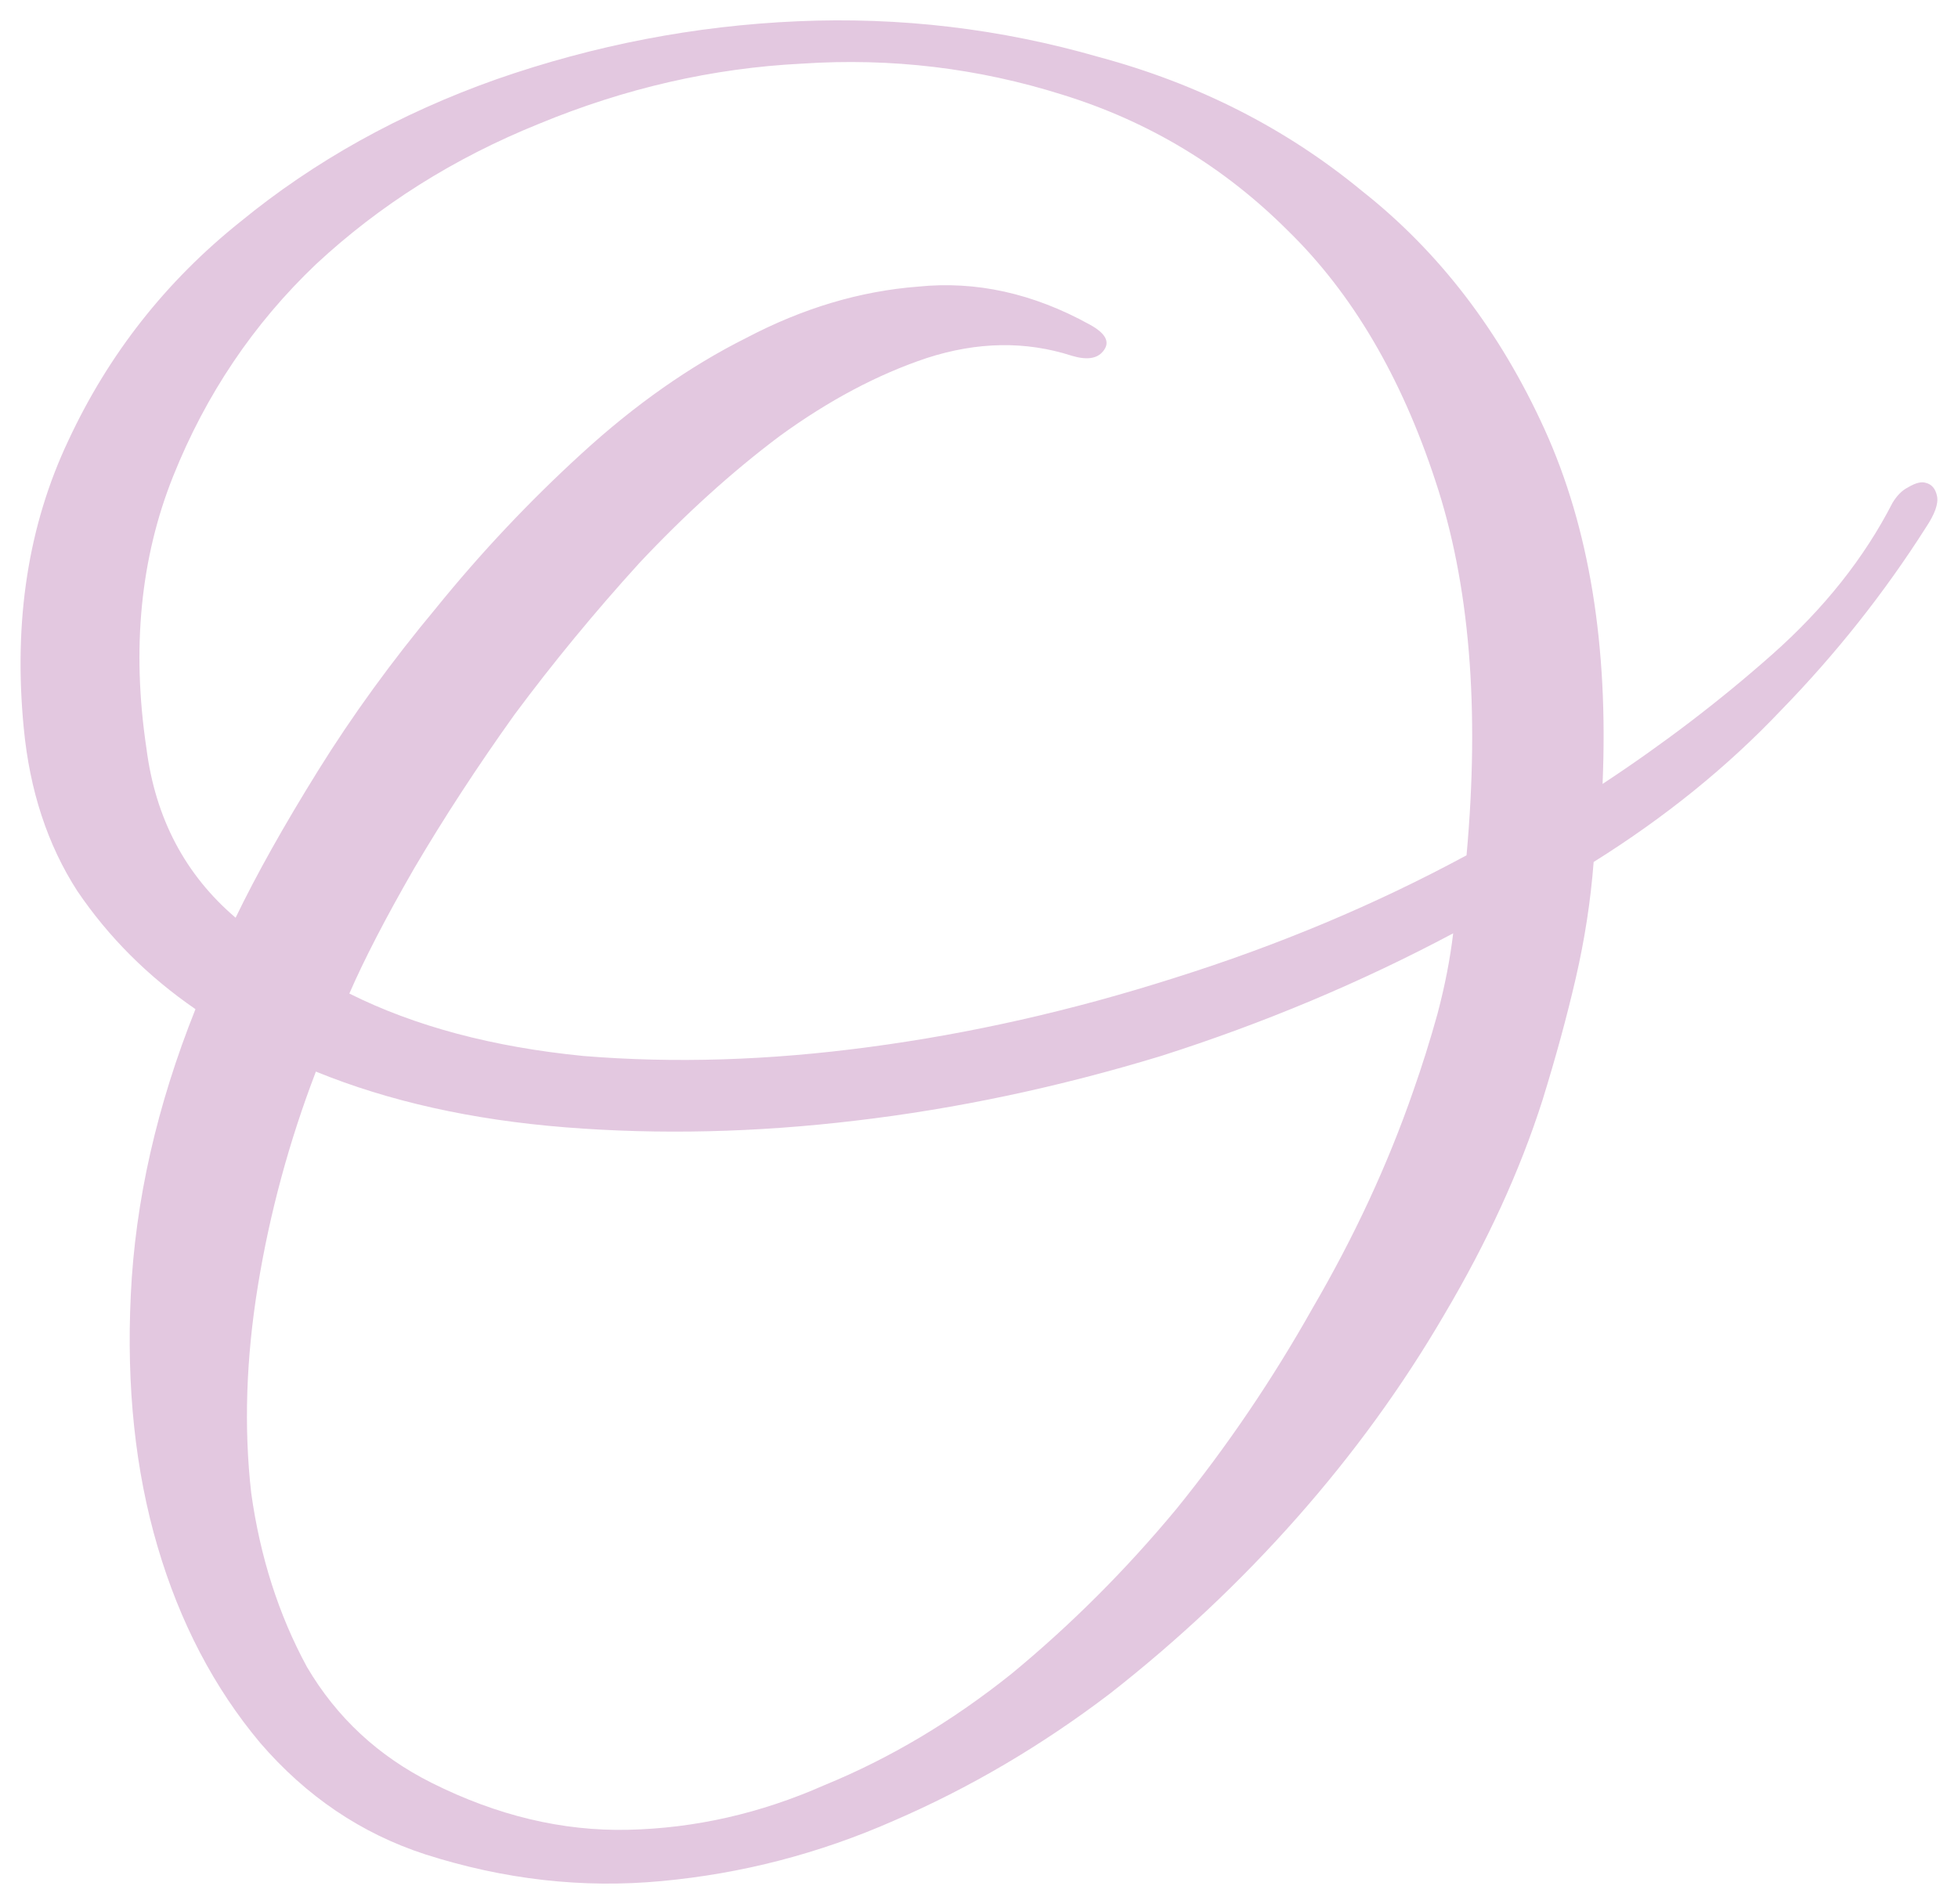<?xml version="1.0" encoding="UTF-8"?> <svg xmlns="http://www.w3.org/2000/svg" width="72" height="70" viewBox="0 0 72 70" fill="none"> <path d="M70.82 19.396C69.29 21.801 67.513 24.043 65.49 26.12C63.522 28.197 61.226 30.056 58.602 31.696C58.493 33.117 58.274 34.539 57.946 35.96C57.618 37.381 57.208 38.885 56.716 40.47C55.896 43.039 54.694 45.663 53.108 48.342C51.578 50.966 49.773 53.453 47.696 55.804C45.619 58.155 43.323 60.314 40.808 62.282C38.294 64.195 35.642 65.753 32.854 66.956C30.121 68.159 27.278 68.897 24.326 69.17C21.429 69.443 18.532 69.115 15.634 68.186C13.284 67.421 11.261 66.054 9.566 64.086C7.871 62.063 6.614 59.658 5.794 56.87C4.974 54.082 4.646 50.993 4.81 47.604C4.974 44.16 5.767 40.661 7.188 37.108C5.439 35.905 3.99 34.457 2.842 32.762C1.749 31.067 1.093 29.072 0.874 26.776C0.491 22.84 1.038 19.314 2.514 16.198C3.99 13.027 6.095 10.349 8.828 8.162C11.562 5.921 14.705 4.171 18.258 2.914C21.866 1.657 25.556 0.946 29.328 0.782C33.1 0.618 36.79 1.055 40.398 2.094C44.061 3.078 47.286 4.718 50.074 7.014C52.917 9.255 55.158 12.18 56.798 15.788C58.438 19.396 59.149 23.742 58.93 28.826C61.172 27.35 63.249 25.765 65.162 24.07C67.076 22.375 68.552 20.517 69.59 18.494C69.754 18.221 69.945 18.029 70.164 17.92C70.438 17.756 70.656 17.701 70.82 17.756C71.039 17.811 71.175 17.975 71.23 18.248C71.285 18.521 71.148 18.904 70.82 19.396ZM53.928 31.45C54.42 26.038 54.038 21.446 52.78 17.674C51.523 13.847 49.719 10.786 47.368 8.49C45.017 6.139 42.257 4.472 39.086 3.488C35.97 2.504 32.772 2.121 29.492 2.34C26.212 2.504 22.987 3.242 19.816 4.554C16.7 5.811 13.967 7.533 11.616 9.72C9.32 11.907 7.571 14.503 6.368 17.51C5.165 20.517 4.837 23.851 5.384 27.514C5.712 30.083 6.805 32.161 8.664 33.746C9.429 32.161 10.441 30.357 11.698 28.334C12.956 26.311 14.404 24.316 16.044 22.348C17.684 20.325 19.461 18.439 21.374 16.69C23.342 14.886 25.365 13.465 27.442 12.426C29.52 11.333 31.624 10.704 33.756 10.54C35.888 10.321 37.993 10.786 40.07 11.934C40.672 12.262 40.836 12.59 40.562 12.918C40.343 13.191 39.961 13.246 39.414 13.082C37.719 12.535 35.943 12.563 34.084 13.164C32.28 13.765 30.476 14.722 28.672 16.034C26.923 17.346 25.201 18.904 23.506 20.708C21.866 22.512 20.335 24.371 18.914 26.284C17.547 28.197 16.317 30.083 15.224 31.942C14.185 33.746 13.393 35.277 12.846 36.534C15.252 37.737 18.122 38.502 21.456 38.83C24.791 39.103 28.29 38.994 31.952 38.502C35.669 38.01 39.414 37.163 43.186 35.96C47.013 34.757 50.593 33.254 53.928 31.45ZM53.436 34.32C50.047 36.124 46.466 37.627 42.694 38.83C38.922 39.978 35.178 40.771 31.46 41.208C27.797 41.645 24.244 41.727 20.8 41.454C17.356 41.181 14.295 40.497 11.616 39.404C10.632 41.973 9.921 44.597 9.484 47.276C9.047 49.955 8.965 52.497 9.238 54.902C9.566 57.253 10.249 59.385 11.288 61.298C12.382 63.157 13.912 64.578 15.88 65.562C18.285 66.765 20.691 67.339 23.096 67.284C25.556 67.229 27.962 66.683 30.312 65.644C32.718 64.66 35.014 63.293 37.2 61.544C39.387 59.74 41.41 57.717 43.268 55.476C45.127 53.18 46.794 50.72 48.27 48.096C49.801 45.472 51.031 42.821 51.96 40.142C52.288 39.213 52.589 38.256 52.862 37.272C53.136 36.233 53.327 35.249 53.436 34.32Z" fill="#E3C8E0"></path> </svg> 